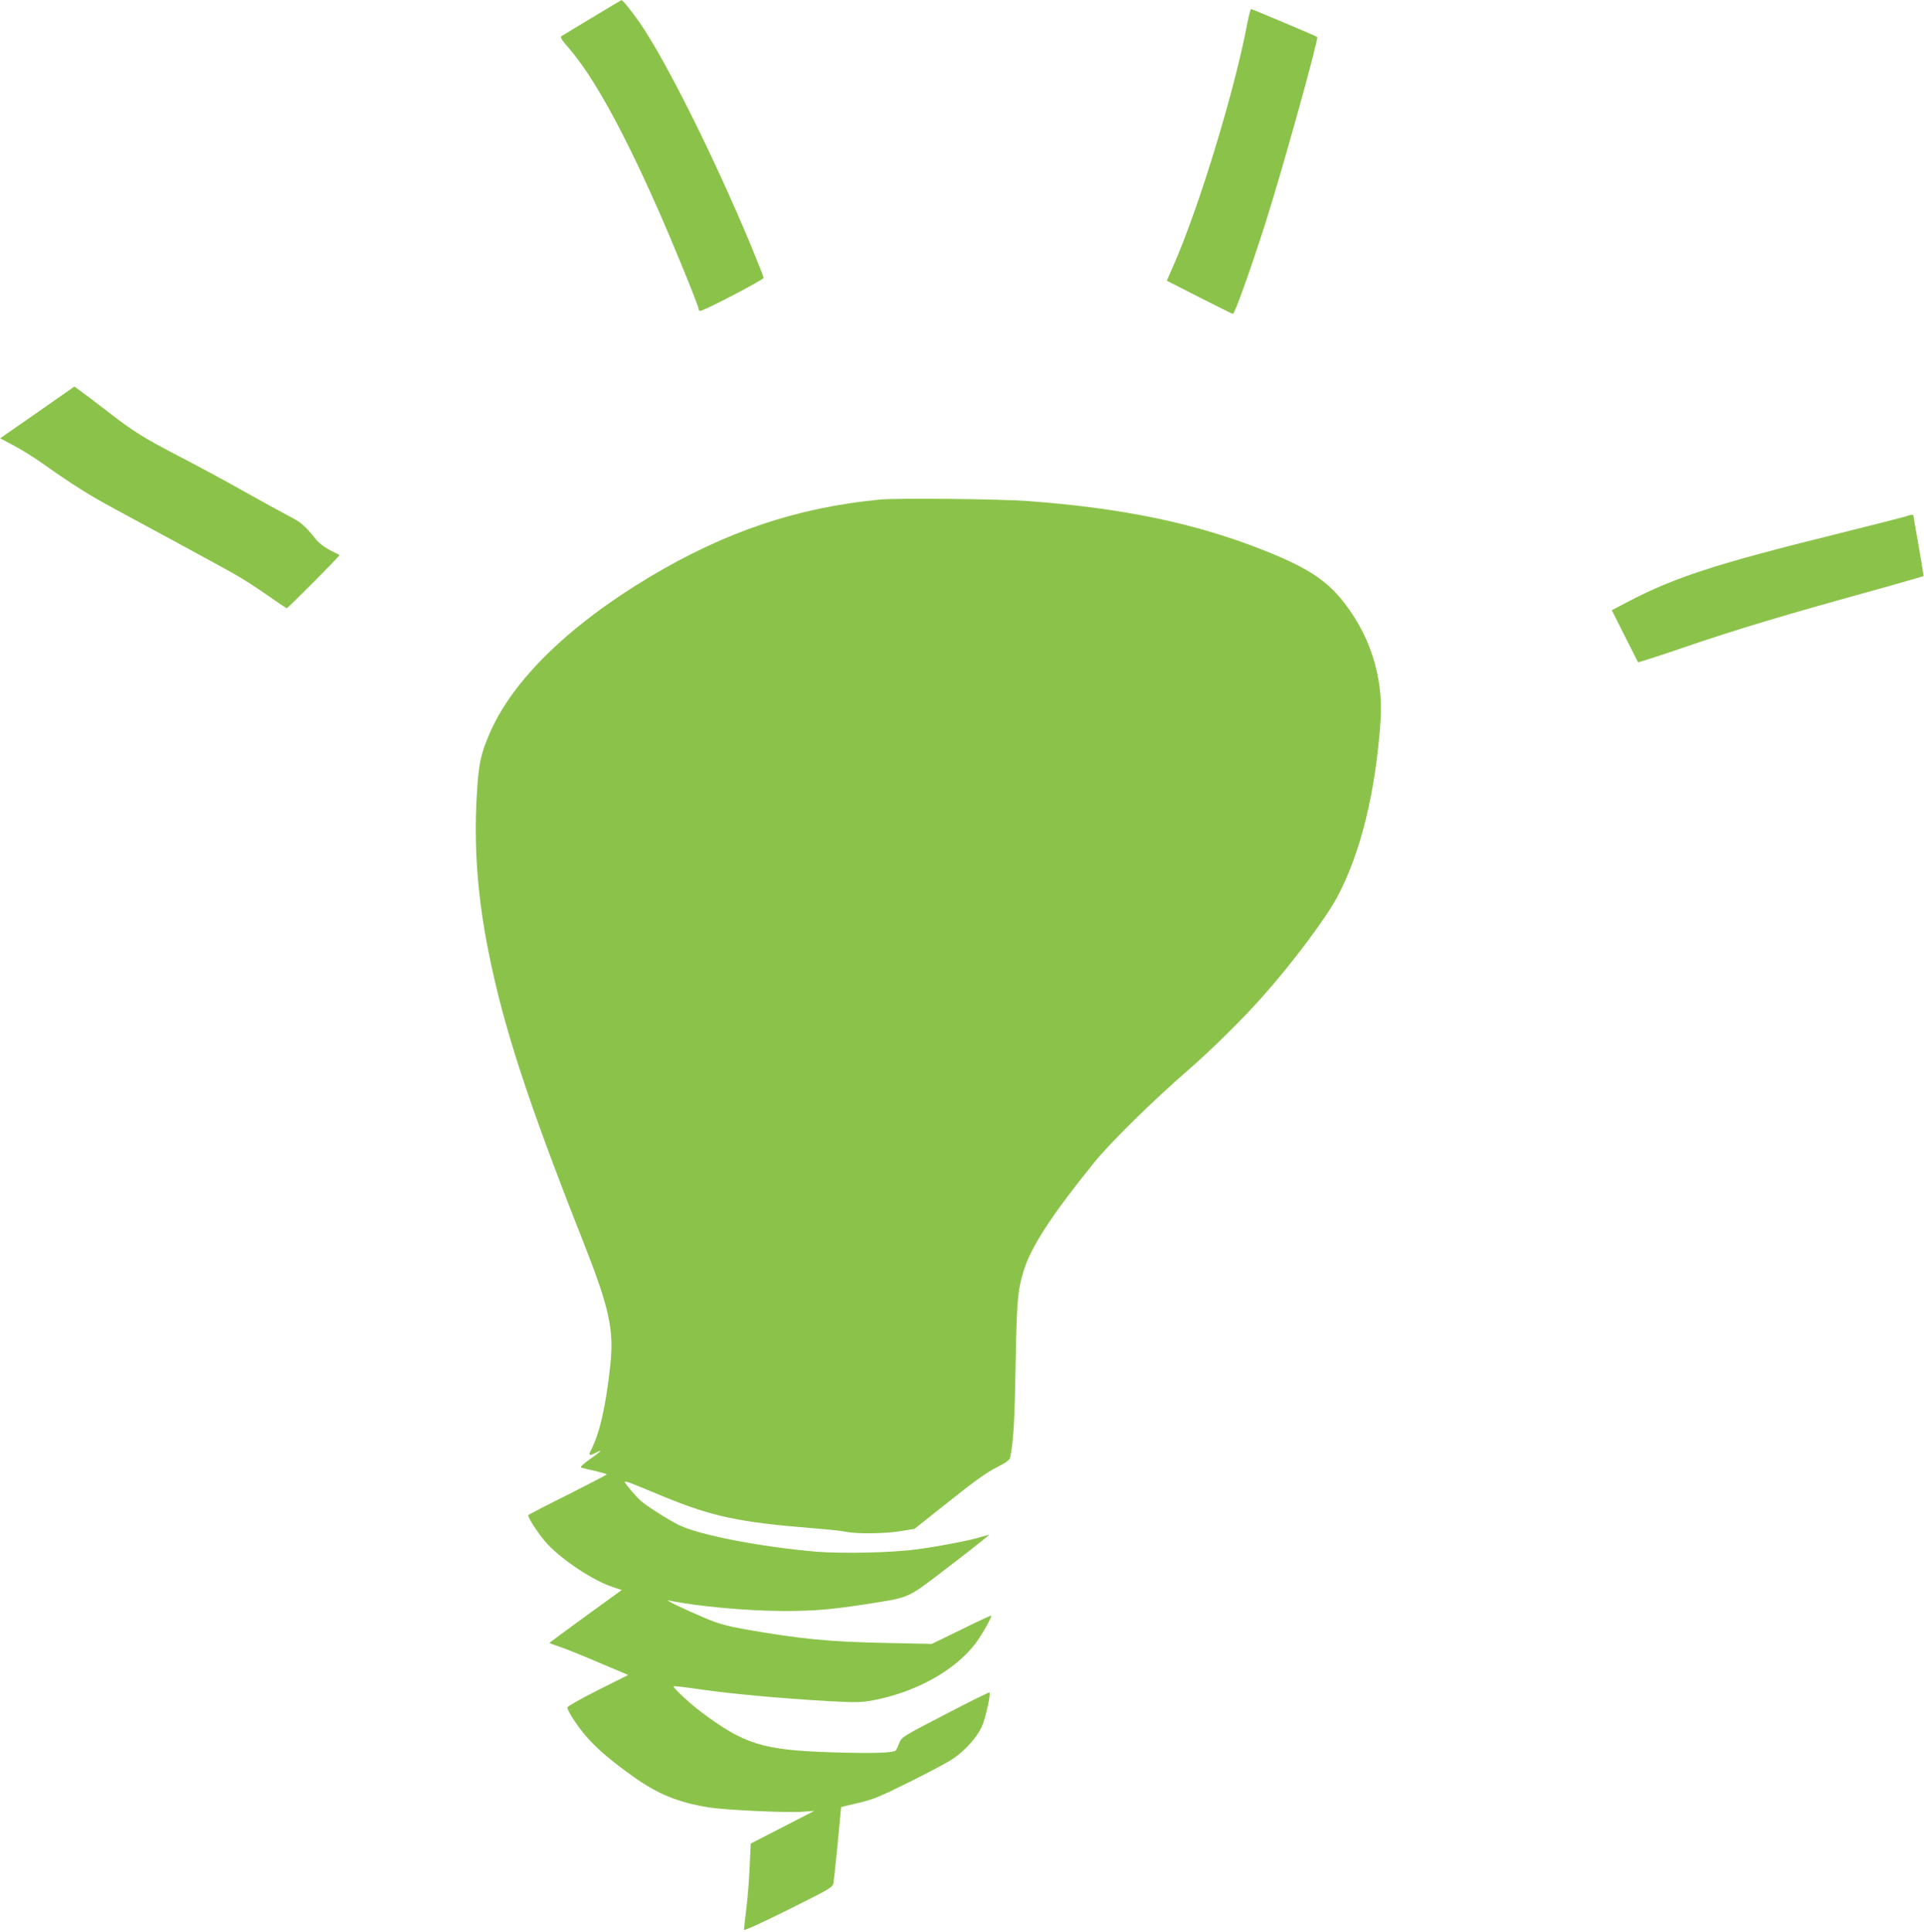 <?xml version="1.0" standalone="no"?>
<!DOCTYPE svg PUBLIC "-//W3C//DTD SVG 20010904//EN"
 "http://www.w3.org/TR/2001/REC-SVG-20010904/DTD/svg10.dtd">
<svg version="1.0" xmlns="http://www.w3.org/2000/svg"
 width="1275pt" height="1280pt" viewBox="0 0 1275 1280"
 preserveAspectRatio="xMidYMid meet">
<g transform="translate(0,1280) scale(0.1,-0.1)"
fill="#8bc34a" stroke="none">
<path d="M3925 12684 c-104 -63 -196 -118 -204 -123 -11 -7 1 -25 50 -82 157
-180 353 -533 584 -1054 104 -234 275 -653 275 -674 0 -6 4 -11 10 -11 25 0
420 206 420 219 0 8 -38 104 -84 215 -247 592 -562 1222 -737 1476 -53 76
-114 152 -121 149 -2 0 -88 -52 -193 -115z"/>
<path d="M8266 12648 c-83 -445 -321 -1225 -491 -1610 l-43 -98 216 -110 c118
-60 219 -110 222 -110 12 0 113 282 212 590 109 340 358 1233 347 1245 -7 6
-430 185 -438 185 -4 0 -15 -42 -25 -92z"/>
<path d="M247 10067 l-246 -171 92 -49 c51 -27 132 -78 182 -113 207 -147 320
-217 485 -306 251 -135 669 -362 780 -424 53 -29 154 -93 225 -143 71 -50 132
-91 135 -91 8 0 355 349 350 352 -3 2 -31 17 -64 33 -32 17 -73 47 -90 69 -78
96 -98 114 -188 160 -51 27 -185 101 -298 164 -113 64 -302 166 -422 228 -228
118 -314 172 -456 283 -48 37 -121 93 -163 124 l-76 56 -246 -172z"/>
<path d="M5830 9490 c-547 -53 -1022 -212 -1525 -513 -540 -323 -915 -691
-1064 -1045 -57 -134 -70 -195 -82 -411 -19 -330 6 -667 77 -1021 100 -503
259 -990 626 -1920 176 -446 208 -589 182 -828 -29 -269 -70 -449 -129 -563
-18 -33 -9 -37 35 -14 50 26 34 9 -42 -44 -43 -31 -66 -52 -57 -55 8 -3 49
-12 92 -22 42 -10 77 -20 77 -23 0 -3 -117 -64 -260 -136 -143 -71 -260 -132
-260 -134 0 -21 79 -141 130 -194 101 -107 301 -239 427 -281 l63 -21 -240
-174 c-132 -96 -240 -176 -240 -177 0 -1 30 -12 68 -25 37 -12 154 -59 261
-105 l194 -82 -202 -101 c-110 -56 -201 -107 -201 -114 0 -25 75 -138 138
-207 70 -77 159 -152 302 -254 159 -113 295 -169 495 -201 108 -18 518 -37
625 -29 l75 5 -210 -108 -210 -108 -7 -150 c-3 -83 -13 -208 -22 -280 -9 -72
-16 -136 -16 -142 0 -7 132 53 294 134 290 145 294 147 300 181 3 19 15 139
28 266 l22 233 113 27 c97 22 145 42 342 140 125 62 255 131 288 154 78 53
155 138 188 209 25 52 62 219 52 229 -3 3 -134 -62 -293 -145 -278 -144 -290
-151 -304 -188 -8 -21 -18 -43 -22 -49 -12 -19 -151 -23 -438 -14 -447 15
-570 53 -859 271 -73 55 -184 159 -177 166 2 3 87 -7 187 -22 206 -29 521 -58
834 -76 187 -10 220 -10 300 5 283 53 546 199 681 379 43 58 109 175 102 182
-2 2 -91 -39 -198 -92 l-195 -95 -295 6 c-378 7 -577 26 -950 92 -112 20 -170
36 -255 72 -143 60 -277 125 -244 118 185 -39 524 -70 764 -70 210 0 321 10
575 50 268 43 238 29 532 255 143 109 256 199 251 199 -5 0 -29 -7 -54 -14
-59 -20 -277 -62 -419 -81 -164 -23 -498 -30 -672 -16 -371 32 -778 111 -910
177 -74 37 -216 127 -253 161 -33 30 -105 115 -105 124 0 5 21 0 48 -11 26
-10 124 -50 217 -89 315 -129 497 -168 975 -206 102 -8 205 -19 230 -25 69
-14 254 -12 358 5 l92 15 228 181 c161 129 252 194 314 225 64 32 89 50 92 67
22 104 30 240 36 607 8 429 13 496 52 625 47 159 183 369 471 725 106 131 390
410 622 611 146 126 367 344 498 493 189 212 411 509 485 646 158 292 259 702
291 1180 16 242 -48 489 -183 694 -135 206 -260 298 -584 427 -451 180 -934
282 -1567 329 -191 14 -868 21 -985 10z"/>
<path d="M12634 9380 c-12 -5 -223 -58 -470 -120 -781 -193 -1065 -285 -1366
-442 l-117 -61 86 -171 c47 -94 87 -173 88 -174 2 -2 130 39 285 92 377 129
677 219 1319 396 156 44 285 81 287 83 2 2 -12 91 -31 198 -19 107 -35 197
-35 202 0 9 -19 8 -46 -3z"/>
</g>
</svg>
